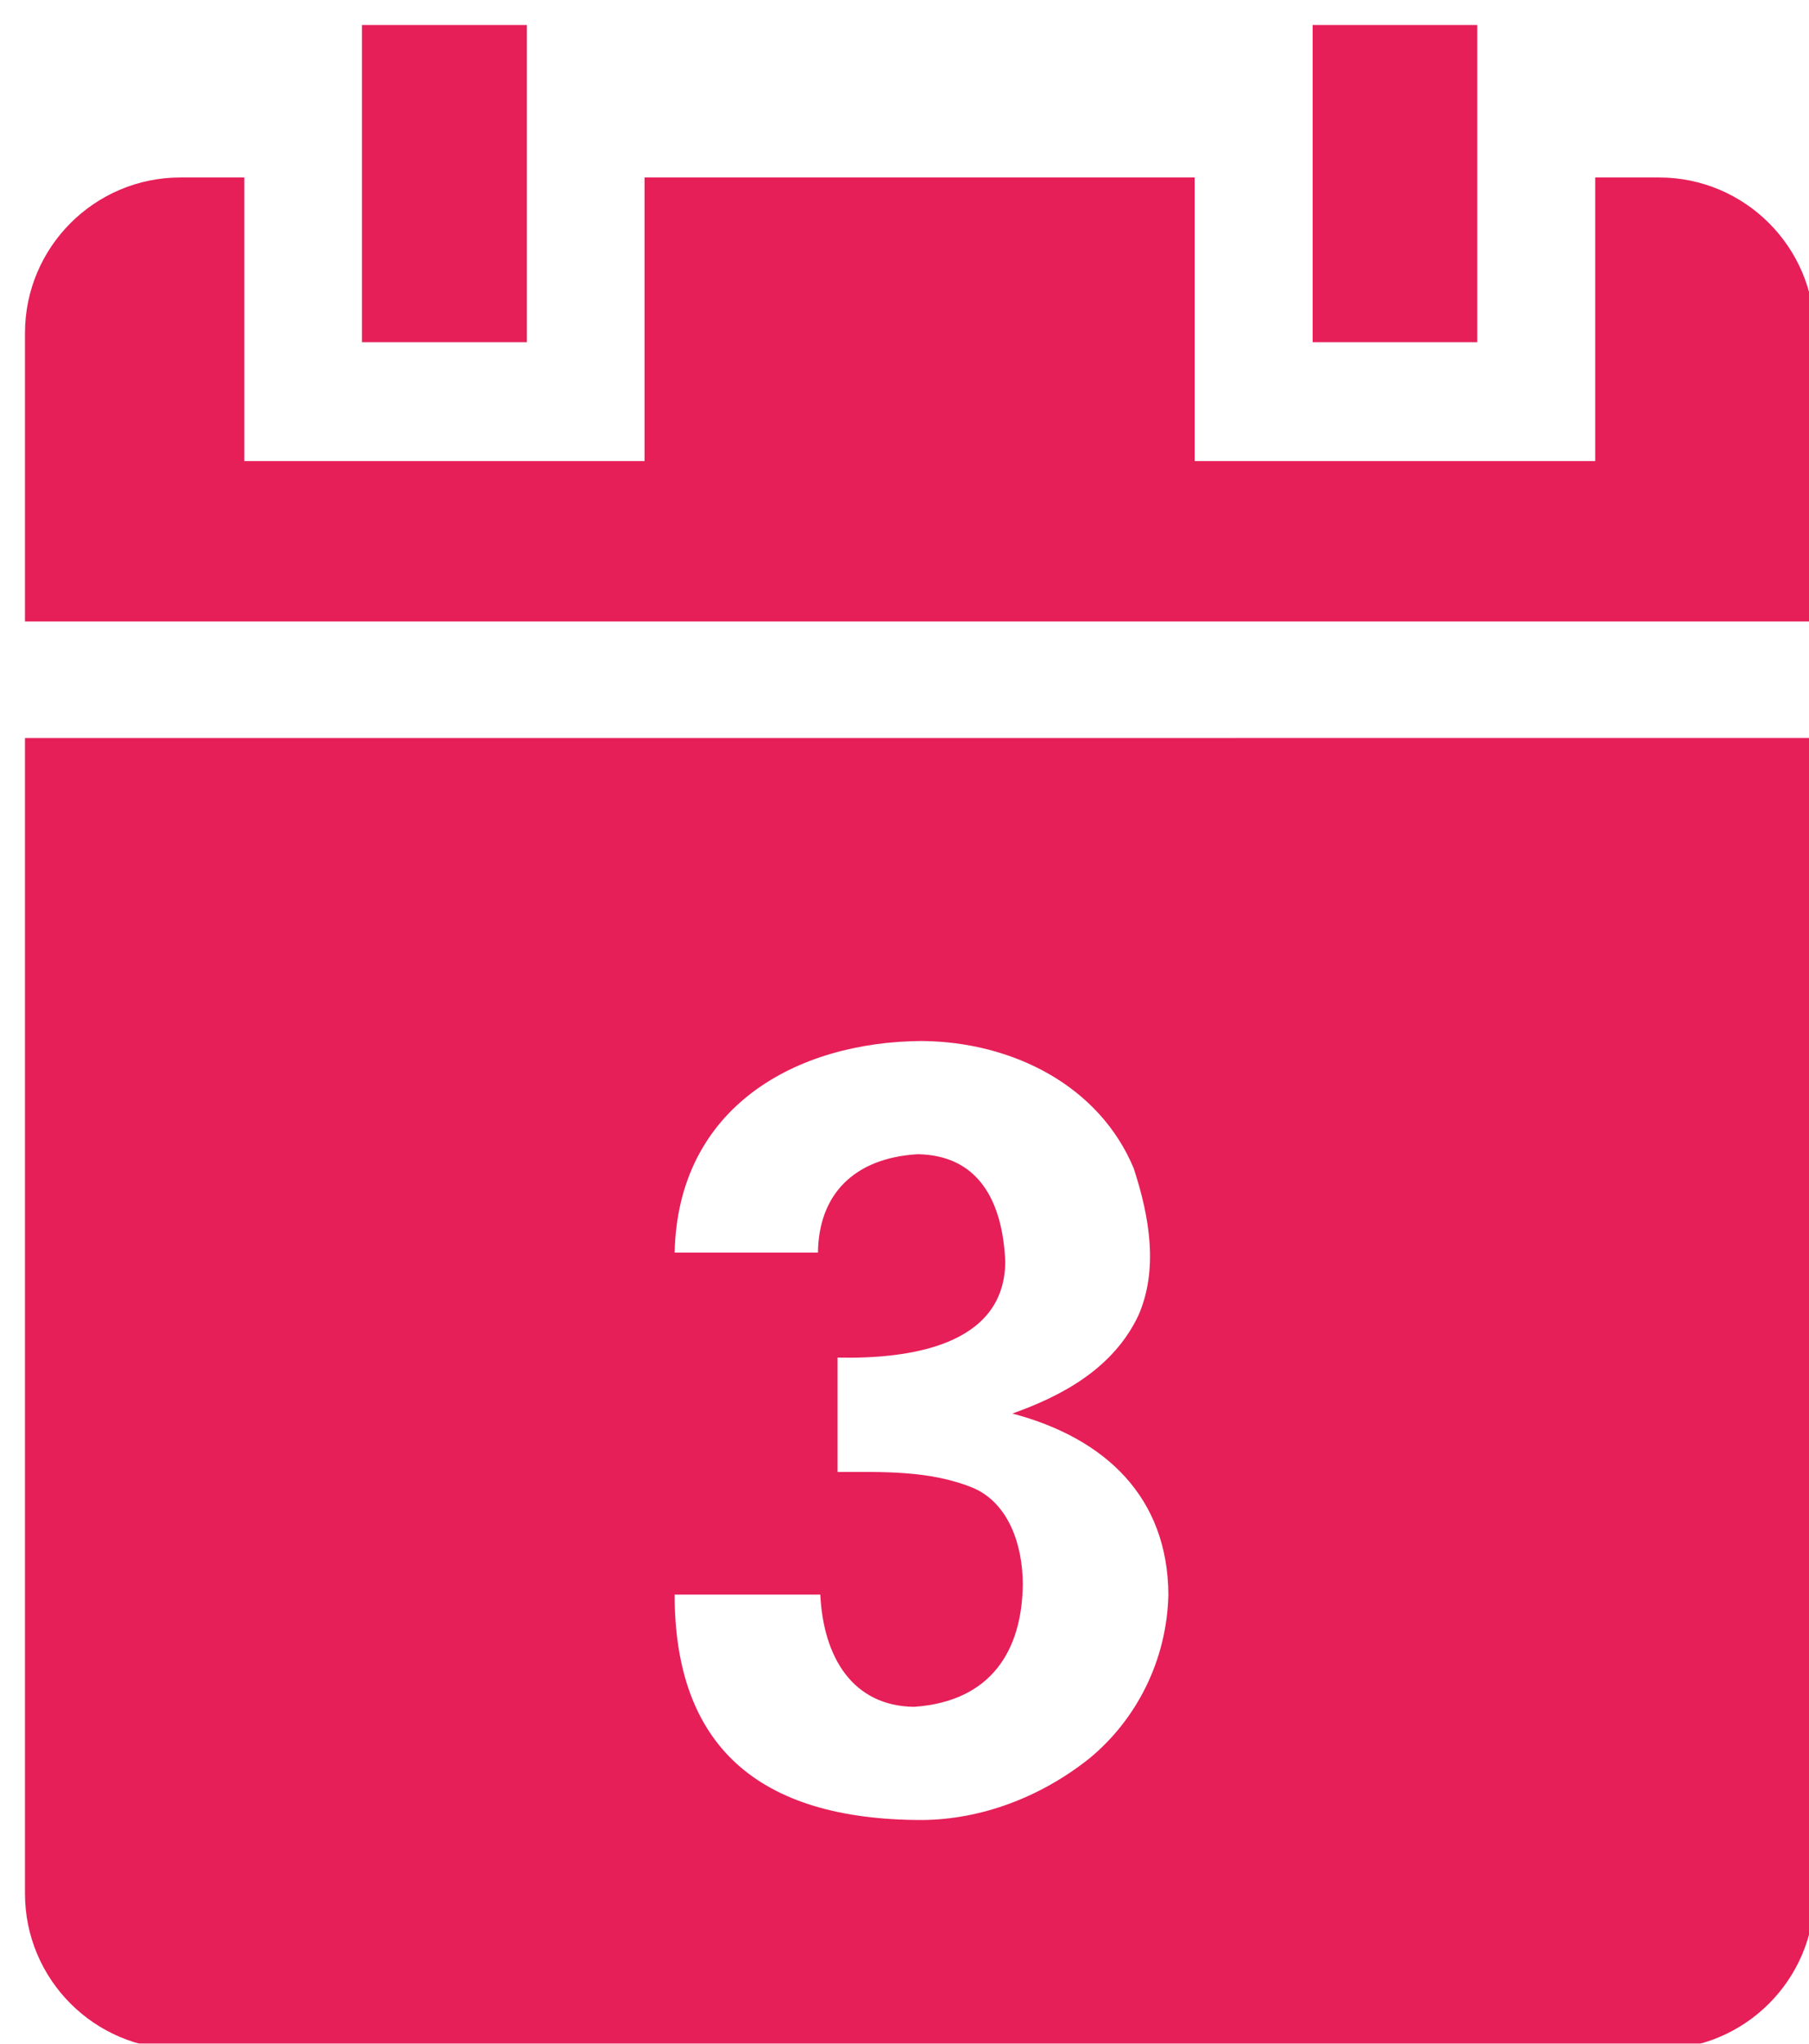 <svg width="31" height="35" viewBox="0 0 31 35" fill="none" xmlns="http://www.w3.org/2000/svg">
<g filter="url(#filter0_i_291_2331)">
<path d="M5.775 0V5.432H8.601V0H5.775ZM22.066 0V5.432H24.887V0H22.066ZM2.667 2.611C1.194 2.611 0 3.805 0 5.277V10.215H30.667V5.277C30.667 3.805 29.473 2.611 28 2.611H26.908V7.468H20.045V2.611H10.617V7.468H3.759V2.611H2.667ZM0 12.212V32C0 33.473 1.194 34.667 2.667 34.667H28C29.473 34.667 30.667 33.473 30.667 32V12.211L0 12.212ZM15.374 17.4C16.935 17.415 18.413 18.172 19 19.581C19.276 20.423 19.423 21.32 19.079 22.103C18.649 23.007 17.776 23.477 16.92 23.78C18.527 24.204 19.584 25.224 19.594 26.881C19.568 28.017 19.041 29.024 18.246 29.682C17.4 30.357 16.377 30.734 15.374 30.741C12.547 30.741 11.133 29.454 11.133 26.881H13.629C13.682 27.964 14.19 28.788 15.234 28.803C16.562 28.712 17.088 27.831 17.099 26.703C17.098 26.022 16.852 25.324 16.265 25.061C15.508 24.744 14.663 24.782 13.925 24.781V22.822C15.131 22.847 16.787 22.632 16.799 21.181C16.753 20.114 16.32 19.353 15.294 19.339C14.2 19.406 13.601 20.033 13.589 21.024H11.133C11.187 18.526 13.22 17.411 15.374 17.4Z" fill="#E61F58"/>
</g>
<defs>
<filter id="filter0_i_291_2331" x="0" y="0" width="31.096" height="35.095" filterUnits="userSpaceOnUse" color-interpolation-filters="sRGB">
<feFlood flood-opacity="0" result="BackgroundImageFix"/>
<feBlend mode="normal" in="SourceGraphic" in2="BackgroundImageFix" result="shape"/>
<feColorMatrix in="SourceAlpha" type="matrix" values="0 0 0 0 0 0 0 0 0 0 0 0 0 0 0 0 0 0 127 0" result="hardAlpha"/>
<feOffset dx="0.428" dy="0.428"/>
<feGaussianBlur stdDeviation="0.857"/>
<feComposite in2="hardAlpha" operator="arithmetic" k2="-1" k3="1"/>
<feColorMatrix type="matrix" values="0 0 0 0 0 0 0 0 0 0 0 0 0 0 0 0 0 0 0.25 0"/>
<feBlend mode="normal" in2="shape" result="effect1_innerShadow_291_2331"/>
</filter>
</defs>
</svg>
